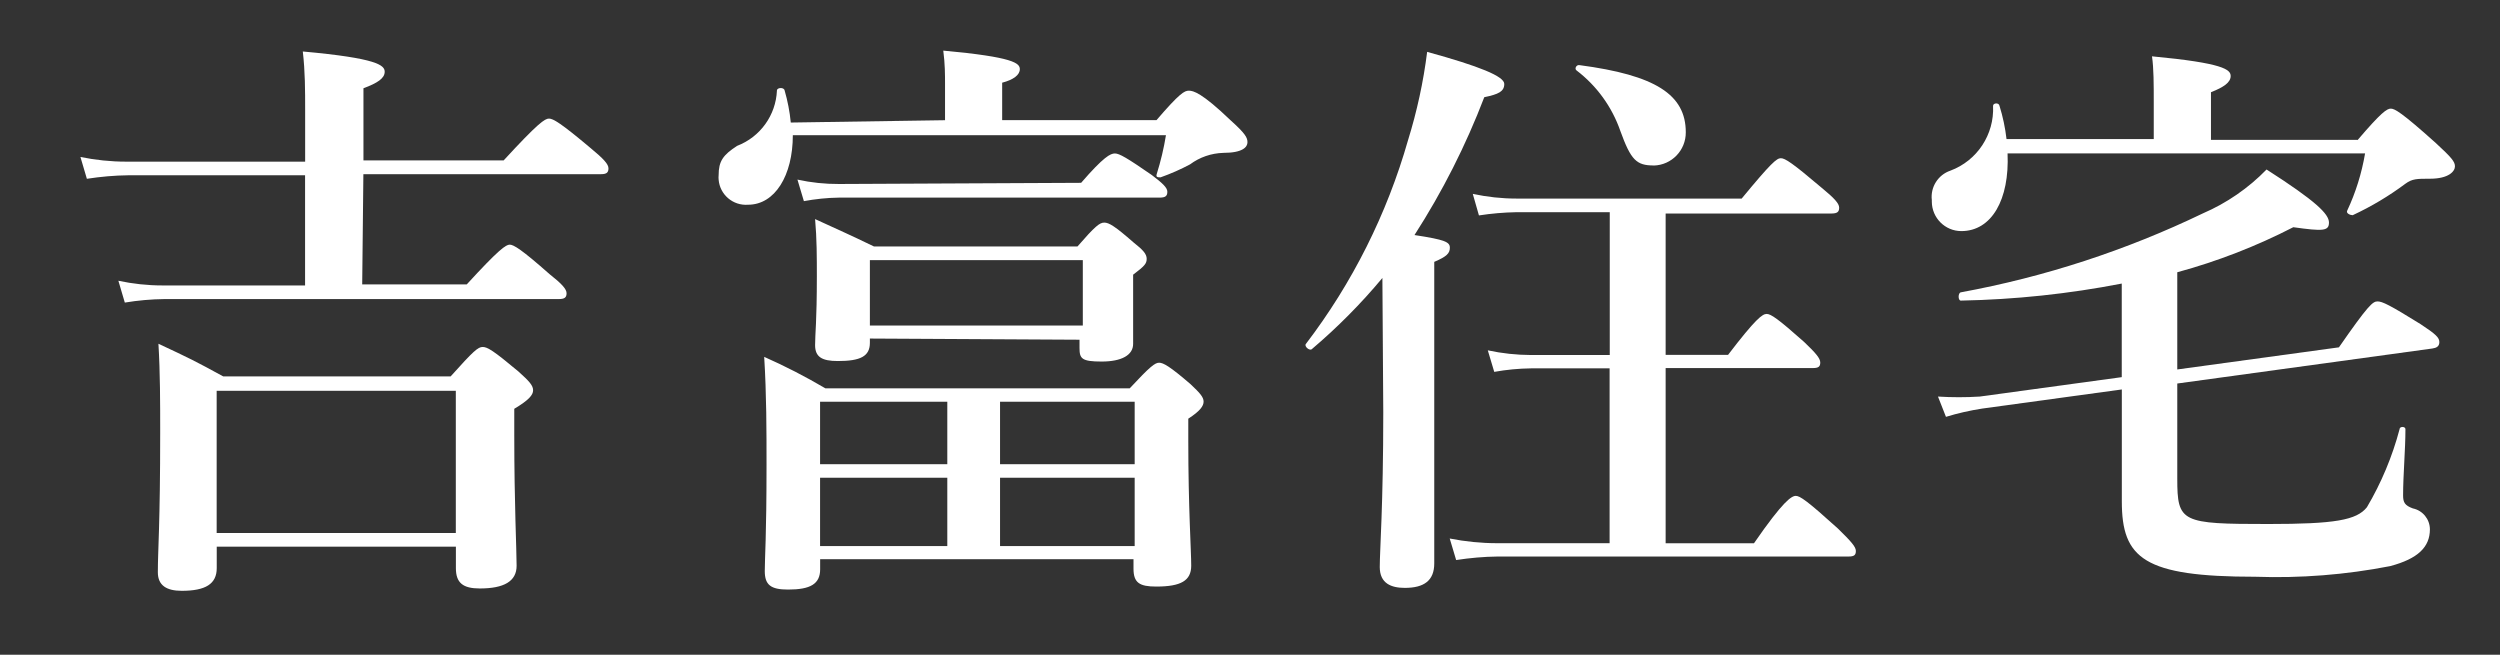 <?xml version="1.0" encoding="UTF-8"?><svg id="_レイヤー_2" xmlns="http://www.w3.org/2000/svg" viewBox="0 0 341.31 89.39"><rect x="0" y="0" width="341.31" height="89.39" fill="#333333" stroke="none"/><defs><style>.cls-1,.cls-2{fill:#fff;}.cls-2{opacity:0;}</style></defs><g id="_レイヤー_1-2"><rect class="cls-2" width="341.31" height="89.39"/><path class="cls-1" d="m49.45,38.83h14.27c4.38-4.78,5.35-5.43,5.87-5.43s1.61.64,5.43,4.02c1.69,1.33,2.33,2.05,2.33,2.61s-.24.8-1.05.8H22.47c-1.82.02-3.63.18-5.43.48l-.88-2.98c1.97.42,3.98.64,5.99.64h19.5v-15.04h-24.12c-1.9.02-3.79.19-5.67.48l-.88-2.98c2.05.42,4.14.64,6.23.64h24.45v-7c0-2.73,0-5.27-.32-8.04,10.21.92,11.18,1.89,11.18,2.77s-.96,1.53-2.9,2.25v9.85h19.14c4.7-5.11,5.63-5.71,6.19-5.71s1.61.6,5.67,4.02c1.81,1.49,2.45,2.21,2.45,2.77s-.24.8-1.01.8h-32.45l-.16,15Zm-19.86,35.79v2.94c0,2.17-1.53,3.1-4.78,3.1-2.05,0-3.26-.72-3.26-2.53,0-3.1.32-6.47.32-19.14,0-4.02,0-8.04-.24-12.06,4.3,2.01,4.95,2.33,8.85,4.46h31.04c3.14-3.5,3.74-4.02,4.38-4.02s1.45.48,4.87,3.34c1.53,1.37,2.01,1.93,2.01,2.57s-.56,1.33-2.57,2.53v3.58c0,9.41.32,15.72.32,17.85s-1.73,3.1-5.03,3.1c-2.29,0-3.26-.76-3.26-2.77v-2.94H29.58Zm32.65-21.27H29.58v19.42h32.65v-19.42Z"/><path class="cls-1" d="m129.02,16.4v-4.95c0-1.21,0-2.73-.24-4.54,9.65.88,10.45,1.73,10.45,2.53s-.88,1.45-2.41,1.85v5.11h21.07c3.18-3.7,3.82-4.02,4.42-4.02s1.77.28,5.67,4.02c2.01,1.81,2.33,2.37,2.33,3.02s-.64,1.45-3.3,1.45c-1.64.05-3.22.59-4.54,1.57-1.29.69-2.64,1.28-4.02,1.77-.4,0-.68,0-.52-.48.54-1.72.96-3.48,1.25-5.27h-50.94c0,5.51-2.45,9.49-6.11,9.49-2.06.16-3.86-1.38-4.02-3.43-.02-.19-.02-.39,0-.59,0-1.93.6-2.77,2.53-4.02,3.15-1.21,5.29-4.18,5.43-7.56,0-.4.96-.48,1.05,0,.41,1.43.7,2.9.84,4.38l21.07-.32Zm-17.05,61.32c0,2.01-1.33,2.77-4.38,2.77-2.37,0-3.18-.64-3.18-2.53s.24-4.54.24-14.52c0-4.54,0-9.61-.32-14.72,2.87,1.27,5.66,2.71,8.36,4.3h41.54c2.81-3.02,3.46-3.5,4.02-3.5s1.45.48,4.3,2.94c1.29,1.21,1.77,1.77,1.77,2.37s-.48,1.29-2.09,2.33v3.02c0,9.09.4,15,.4,17.05s-1.41,2.85-4.78,2.85c-2.29,0-3.1-.52-3.1-2.45v-1.29h-42.78v1.37Zm35.62-52.75c3.1-3.58,4.02-4.02,4.62-4.02s1.65.6,5.03,2.94c1.49,1.13,2.13,1.73,2.13,2.29s-.24.8-1.05.8h-43.79c-1.61.02-3.21.19-4.78.48l-.88-2.94c1.86.41,3.76.61,5.67.6l33.05-.16Zm-28.83,21.27v.56c0,1.85-1.29,2.49-4.38,2.49-2.17,0-3.1-.56-3.1-2.17s.24-3.1.24-9.41c0-2.53,0-5.15-.24-7.8,3.66,1.69,4.3,1.93,8.04,3.74h27.78c2.41-2.77,3.02-3.26,3.66-3.26s1.45.48,4.02,2.73c1.29,1.01,1.77,1.57,1.77,2.21s-.24.96-1.85,2.17v9.45c0,1.53-1.57,2.41-4.3,2.41s-3.02-.4-3.02-1.85v-1.13l-28.63-.16Zm10.57,17.13v-8.52h-17.37v8.52h17.37Zm-17.37,11.18h17.37v-9.33h-17.37v9.33Zm35.87-39.04h-29.07v8.93h29.07v-8.93Zm7.08,19.34h-18.38v8.52h18.38v-8.52Zm0,10.37h-18.38v9.33h18.38v-9.33Z"/><path class="cls-1" d="m188.73,37.95c-2.93,3.52-6.16,6.77-9.65,9.73-.32.24-1.05-.4-.8-.72,6.35-8.32,11.08-17.76,13.95-27.82,1.22-3.94,2.1-7.97,2.61-12.06,7.16,1.97,10.53,3.34,10.53,4.38s-.8,1.41-2.73,1.81c-2.52,6.58-5.71,12.89-9.53,18.82,4.22.64,4.83.96,4.83,1.73s-.44,1.21-2.13,1.93v41.17c0,2.33-1.37,3.34-4.02,3.34-1.85,0-3.42-.6-3.42-2.85s.48-8.44.48-21.11l-.12-18.34Zm31.04,12.34h-10.74c-1.69.02-3.37.18-5.03.48l-.88-2.94c1.94.42,3.92.63,5.91.64h10.74v-19.5h-12.75c-1.71.03-3.42.18-5.11.44l-.84-2.94c1.96.42,3.95.64,5.95.64h30.76c4.02-4.87,4.78-5.51,5.35-5.51s1.57.64,5.55,4.02c1.77,1.45,2.41,2.17,2.41,2.73s-.24.8-1.05.8h-22.64v19.3h8.52c3.78-4.95,4.7-5.59,5.27-5.59s1.53.64,5.11,3.82c1.61,1.53,2.21,2.25,2.21,2.81s-.24.76-1.01.76h-20.1v23.92h12.06c4.02-5.83,5.15-6.47,5.71-6.47s1.53.64,5.75,4.46c1.81,1.77,2.45,2.49,2.45,3.06s-.24.76-1.01.76h-47.89c-1.9.02-3.79.19-5.67.48l-.88-2.94c2.13.42,4.3.64,6.47.64h15.36v-23.92Zm5.99-27.7c-2.33,0-3.1-.72-4.54-4.7-1.14-3.29-3.22-6.17-5.99-8.28-.32-.24,0-.8.4-.72,10.37,1.37,14.52,4.02,14.52,9.17.02,2.46-1.93,4.48-4.38,4.54h0Z"/><path class="cls-1" d="m321.86,19.13c3.26-3.82,4.02-4.3,4.54-4.3s1.45.48,6.15,4.7c2.13,1.97,2.61,2.53,2.61,3.18s-.8,1.69-3.42,1.69c-1.77,0-2.41,0-3.34.68-2.25,1.68-4.66,3.12-7.2,4.3-.32,0-.92-.24-.76-.6,1.17-2.49,1.99-5.13,2.45-7.84h-48.81c.28,6.31-2.17,10.61-6.31,10.61-2.22,0-4.02-1.8-4.03-4.02,0-.07,0-.14,0-.21-.21-1.77.85-3.45,2.53-4.02,3.66-1.36,6.02-4.94,5.83-8.85,0-.4.8-.48.88,0,.46,1.48.78,3,.96,4.54h20.1v-4.87c0-2.61,0-4.78-.24-6.43,9.77.92,10.74,1.81,10.74,2.69s-.96,1.53-2.69,2.21v6.51h19.98Zm-32.17,19.58c-7.25,1.41-14.61,2.19-21.99,2.33-.4,0-.4-1.05,0-1.13,11.45-2.1,22.56-5.73,33.05-10.78,3.26-1.41,6.21-3.44,8.69-5.99,6.71,4.3,8.52,6.07,8.52,7.24s-.8,1.21-4.87.64c-5.05,2.6-10.36,4.66-15.84,6.15v13.27l22.07-3.02c4.02-5.79,4.62-6.27,5.27-6.27s1.65.48,5.87,3.1c2.09,1.37,2.57,1.85,2.57,2.45s-.4.8-.96.88l-34.82,4.78v12.99c0,5.99.56,6.19,12.42,6.19,9.09,0,12.06-.52,13.47-2.29,1.97-3.33,3.47-6.92,4.46-10.66,0-.4.8-.4.8,0,0,2.77-.32,6.27-.32,9.05,0,.96.24,1.37,1.33,1.77,1.35.28,2.32,1.47,2.33,2.85,0,2.41-1.61,4.02-5.43,5.03-6.06,1.18-12.24,1.67-18.42,1.45-15.2,0-18.21-2.49-18.21-10.29v-15.28l-19.06,2.61c-1.67.26-3.33.63-4.95,1.13l-1.09-2.77c1.9.12,3.81.12,5.71,0l19.38-2.65v-12.79Z"/></g></svg>